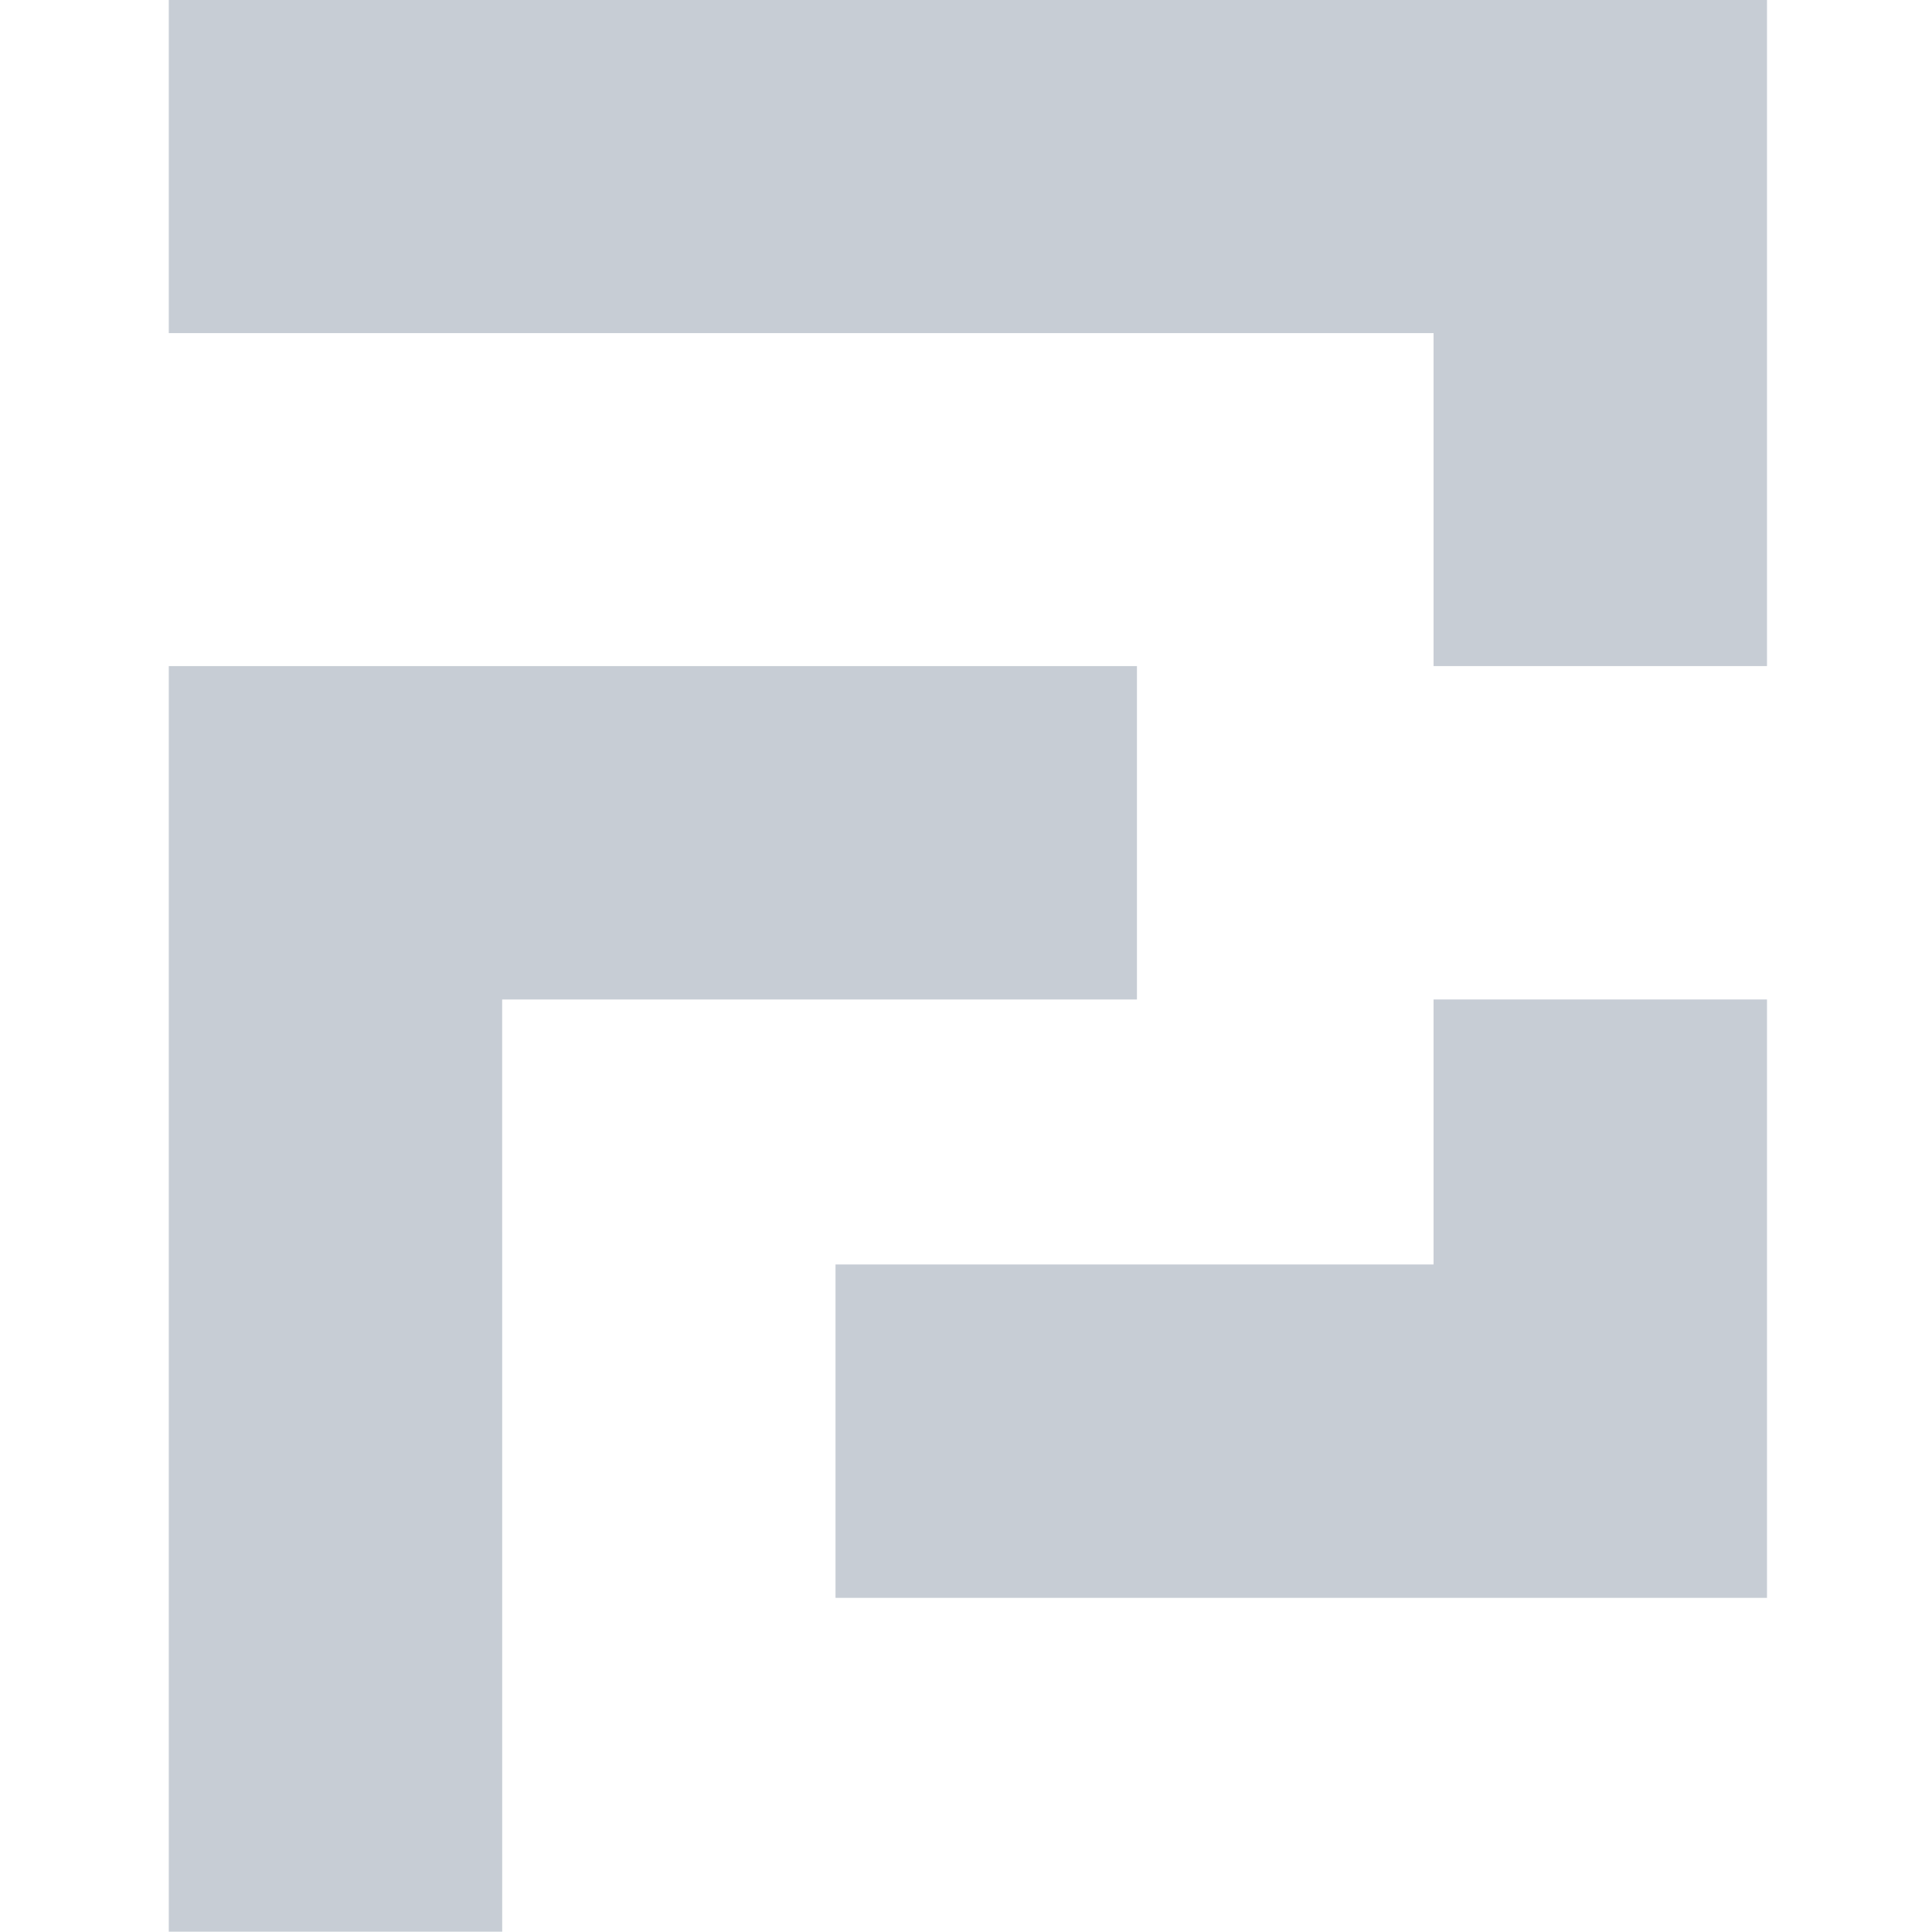 <svg xmlns="http://www.w3.org/2000/svg" xmlns:xlink="http://www.w3.org/1999/xlink" id="Camada_1" x="0px" y="0px" viewBox="0 0 512 512" style="enable-background:new 0 0 512 512;" xml:space="preserve"><style type="text/css">	.st0{fill:#C7CDD5;}</style><g>	<polygon class="st0" points="44.73,-0.08 44.73,88.28 379.91,88.28 379.91,176.52 468.27,176.52 468.27,-0.08  "></polygon>	<polygon class="st0" points="379.91,264.87 379.91,335.1 221.42,335.1 221.42,423.45 468.27,423.45 468.27,264.87 393.51,264.87    "></polygon>	<polygon class="st0" points="44.73,176.52 44.73,511.92 133.09,511.92 133.08,264.87 247.78,264.87 301.3,264.87 301.3,176.52  "></polygon></g></svg>